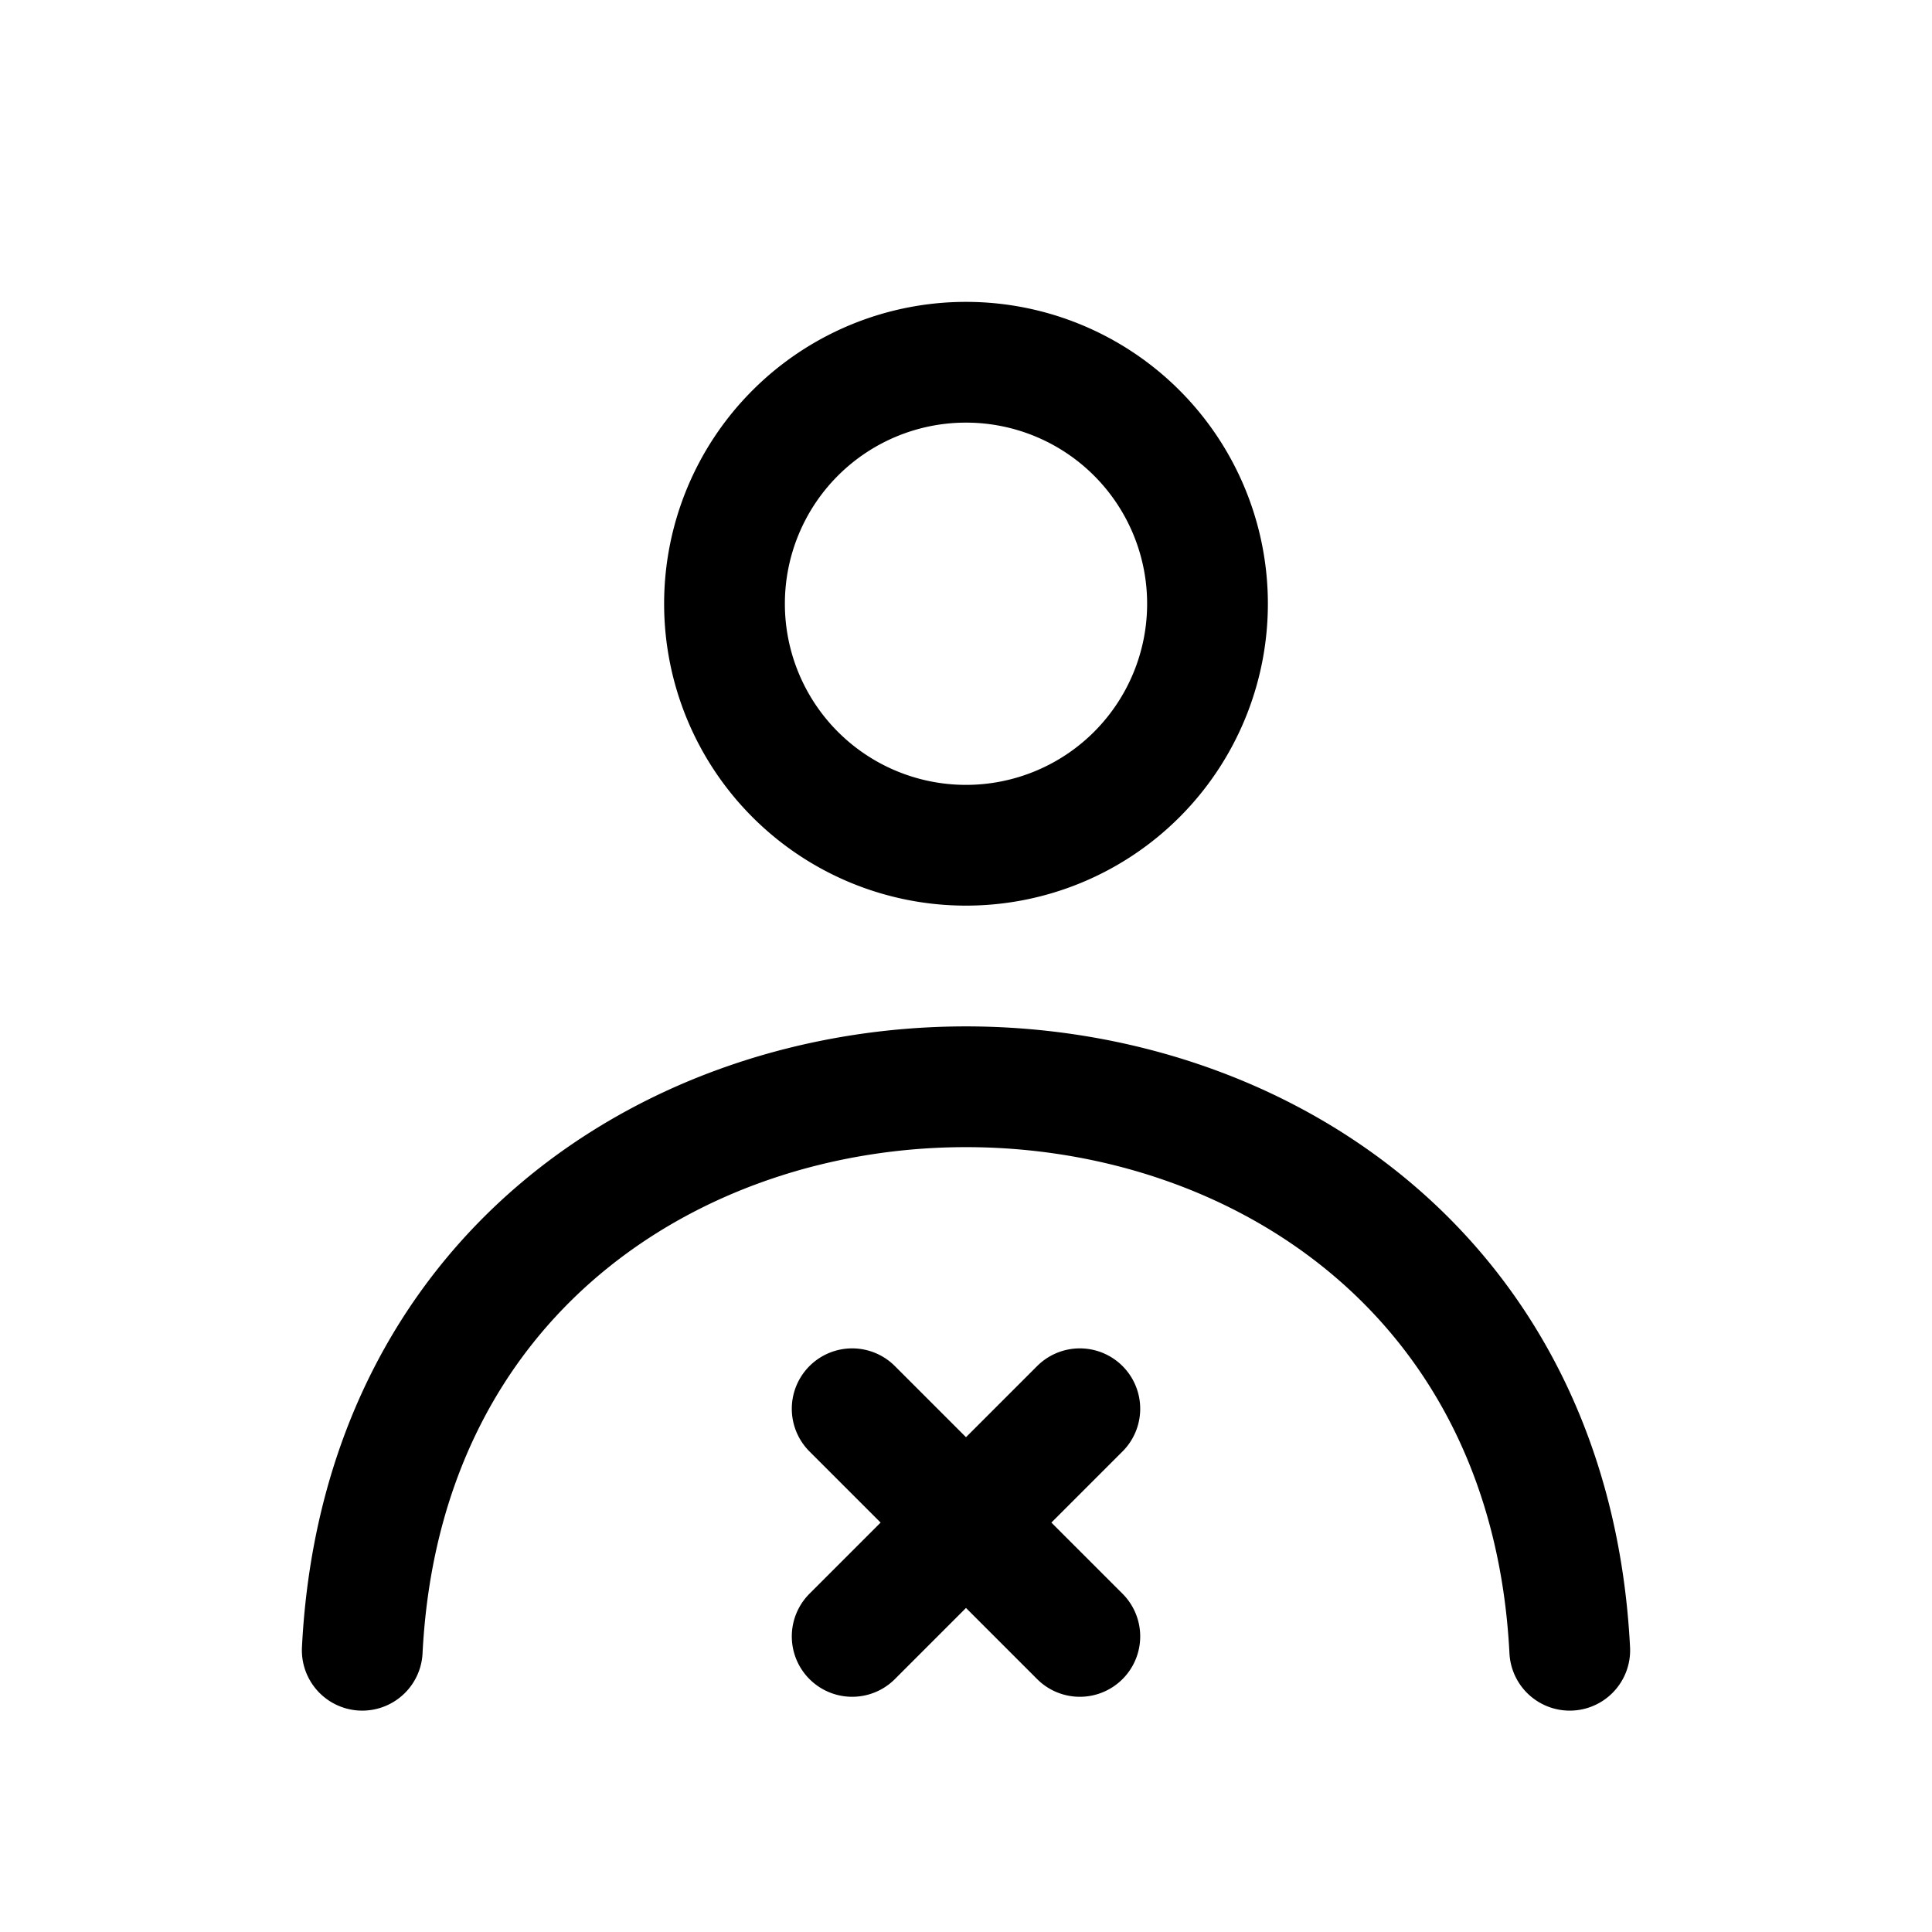 <svg width="24" height="24" fill="none" stroke="currentColor" stroke-width="1.5" viewBox="0 0 24 24" stroke-linecap="round" stroke-linejoin="round" xmlns="http://www.w3.org/2000/svg"><path d='M15 7.5a3 3 0 1 1-6 0 3 3 0 0 1 6 0m4.5 13c-.475-9.333-14.525-9.333-15 0m6.086-3 2.828 2.828m0-2.828-2.828 2.828'/></svg>